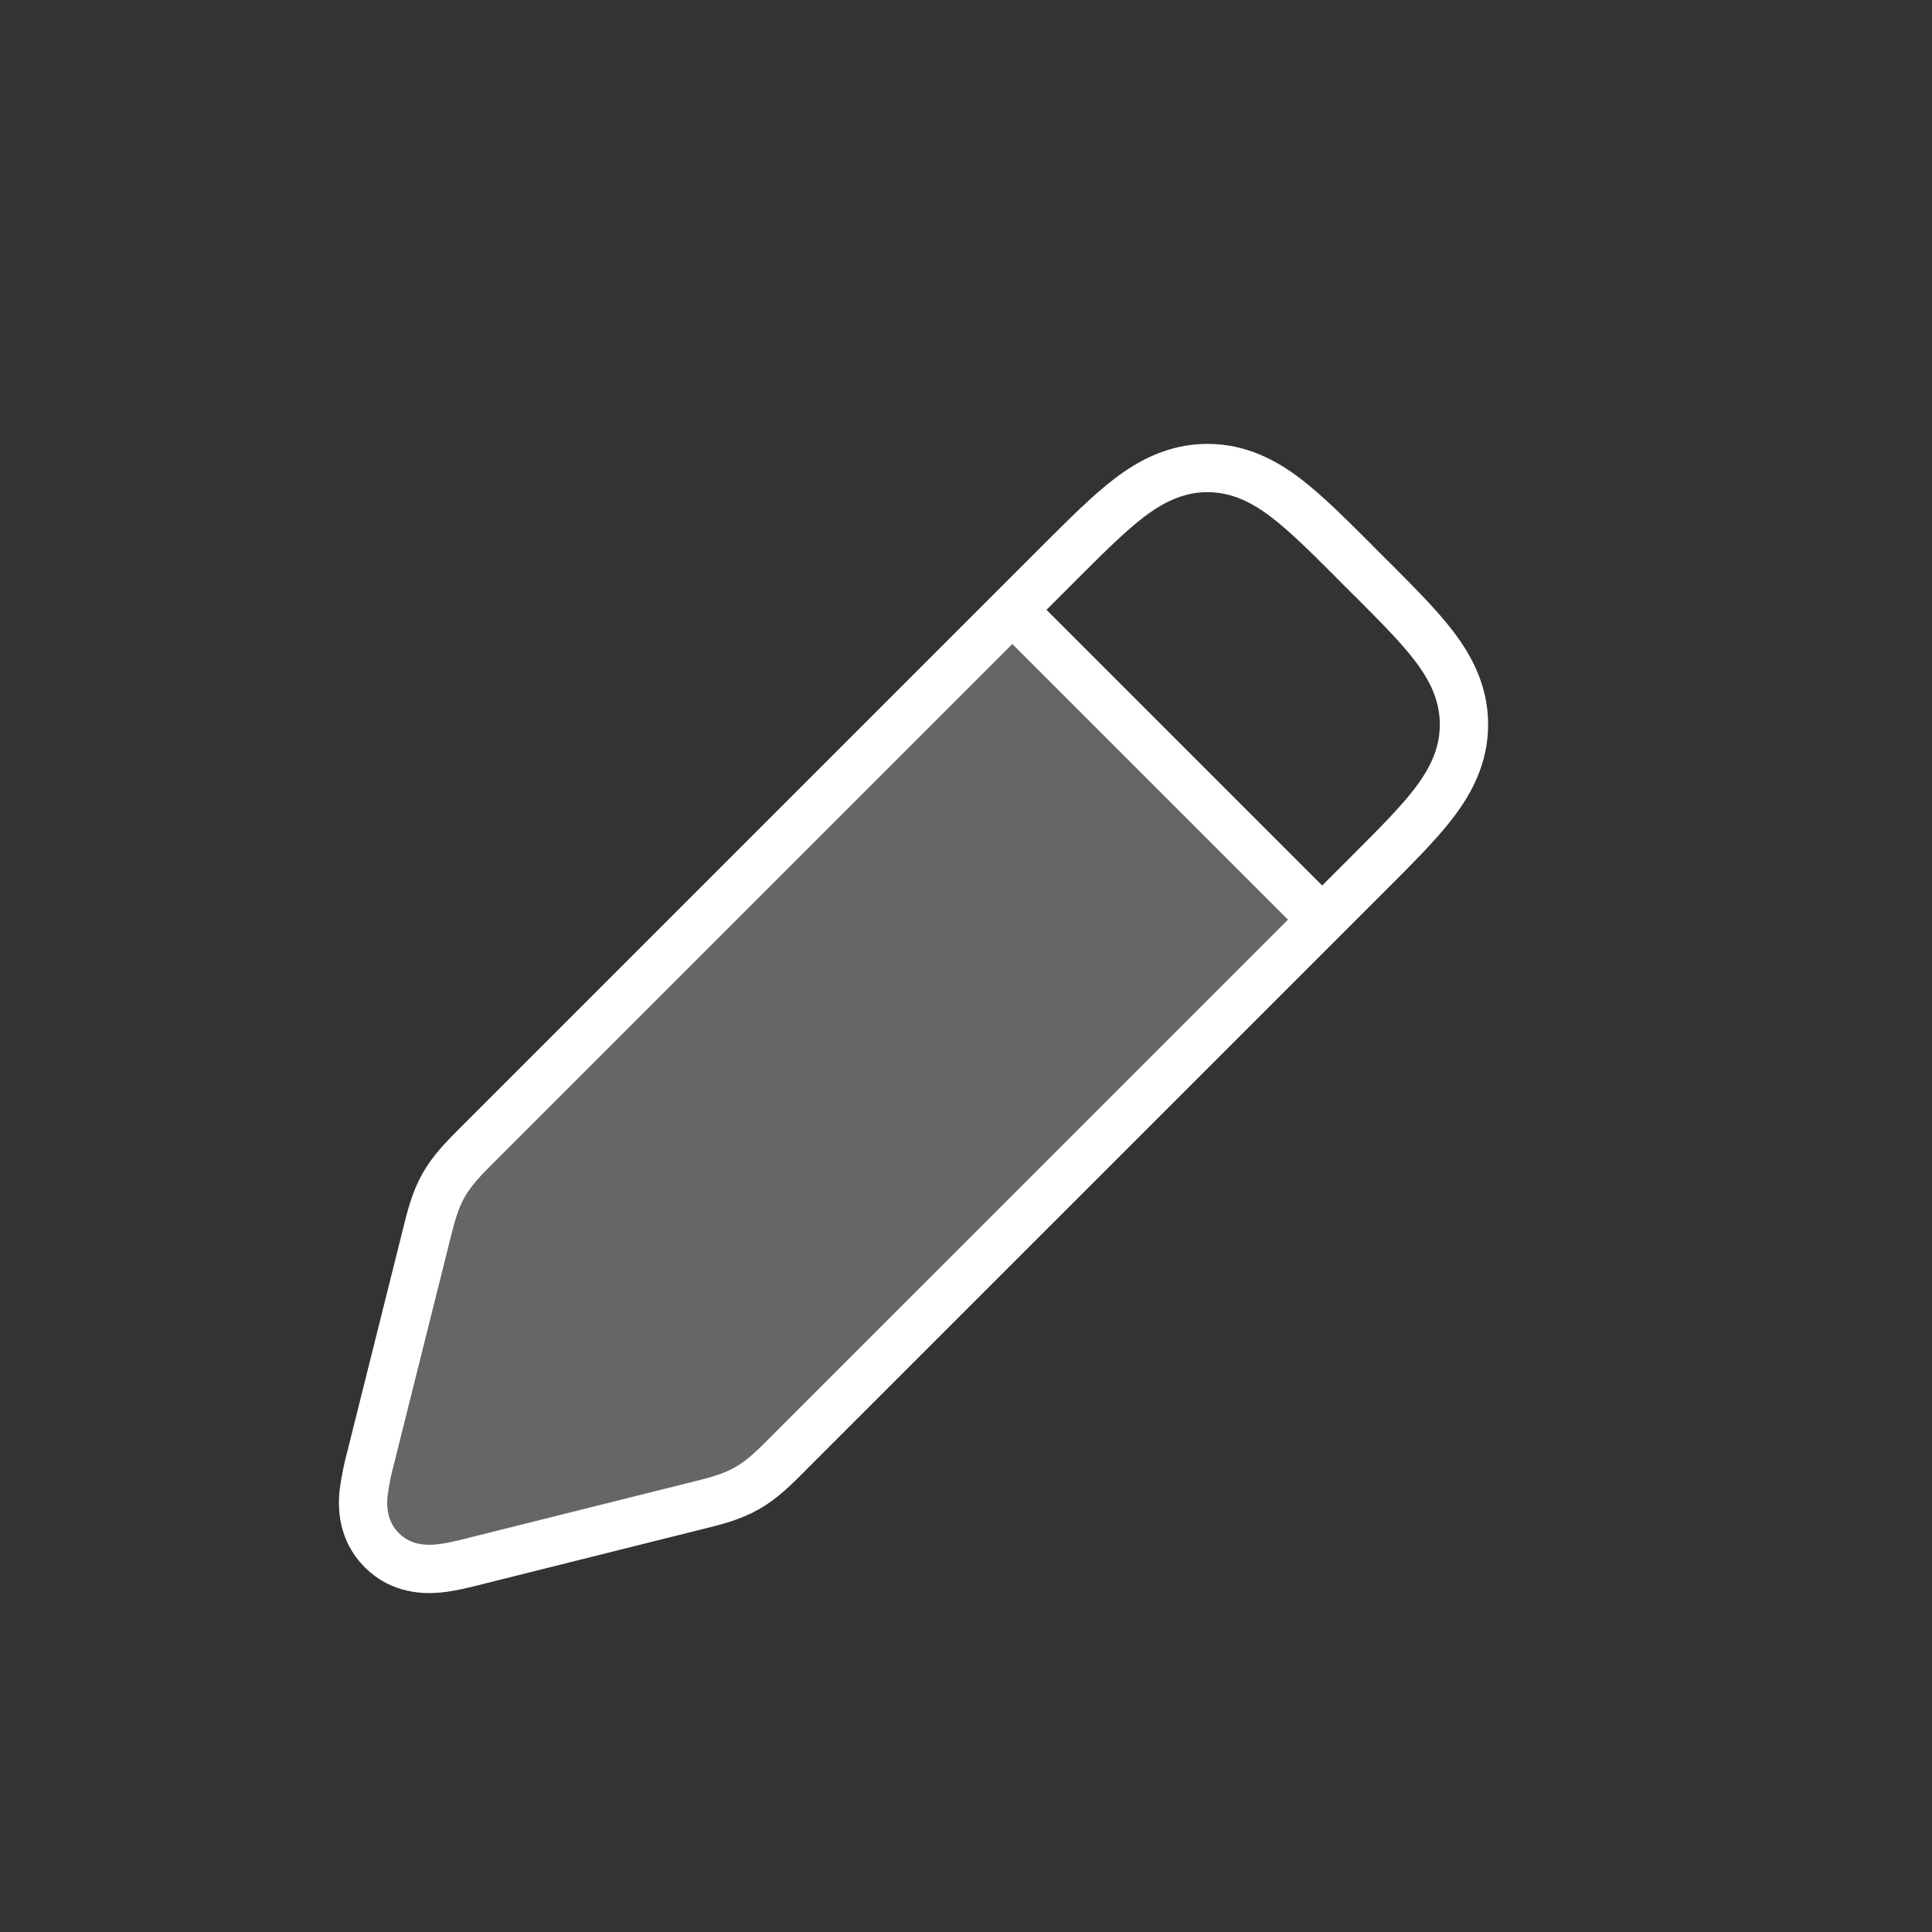 <svg width="48" height="48" viewBox="0 0 48 48" fill="none" xmlns="http://www.w3.org/2000/svg">
<rect x="0" y="0" width="48" height="48" fill="#333333" stroke="none"/>
<g id="Ultra Personaliz&#195;&#161;vel">
<g id="Icon">
<path id="Vector" d="M25 15L11.856 28.144C11.432 28.568 11.218 28.782 11.08 29.044C10.94 29.304 10.88 29.598 10.762 30.188L9.294 37.528C9.162 38.194 9.094 38.528 9.284 38.716C9.474 38.906 9.804 38.838 10.47 38.706L17.812 37.238C18.402 37.118 18.696 37.06 18.958 36.92C19.22 36.78 19.432 36.568 19.858 36.144L33 23L25 15Z" fill="white" fill-opacity="0.25"/>
<path id="Vector_2" d="M25 15L33 23M11.908 38.76L11.96 38.746L17.216 37.432L17.314 37.408C17.75 37.3 18.172 37.196 18.554 36.978C18.938 36.762 19.244 36.454 19.562 36.136L19.632 36.064L34.02 21.678L34.074 21.624C34.694 21.004 35.244 20.454 35.626 19.952C36.04 19.41 36.372 18.782 36.372 18C36.372 17.218 36.04 16.59 35.626 16.048C35.244 15.546 34.694 14.998 34.074 14.376L34.02 14.324L33.676 13.98L33.624 13.926C33.004 13.306 32.454 12.758 31.952 12.374C31.41 11.96 30.782 11.628 30 11.628C29.218 11.628 28.59 11.96 28.048 12.374C27.546 12.758 26.998 13.306 26.376 13.926L26.322 13.98L11.934 28.368L11.864 28.438C11.544 28.758 11.238 29.064 11.022 29.446C10.804 29.828 10.7 30.25 10.592 30.686L10.568 30.784L9.24 36.092L9.226 36.152C9.139 36.464 9.074 36.782 9.032 37.104C9 37.434 9.002 38.032 9.486 38.514C9.966 38.998 10.566 39 10.896 38.968C11.192 38.94 11.542 38.852 11.85 38.774L11.908 38.76Z" stroke="white" stroke-width="1.2"/>
</g>
</g>
</svg>
